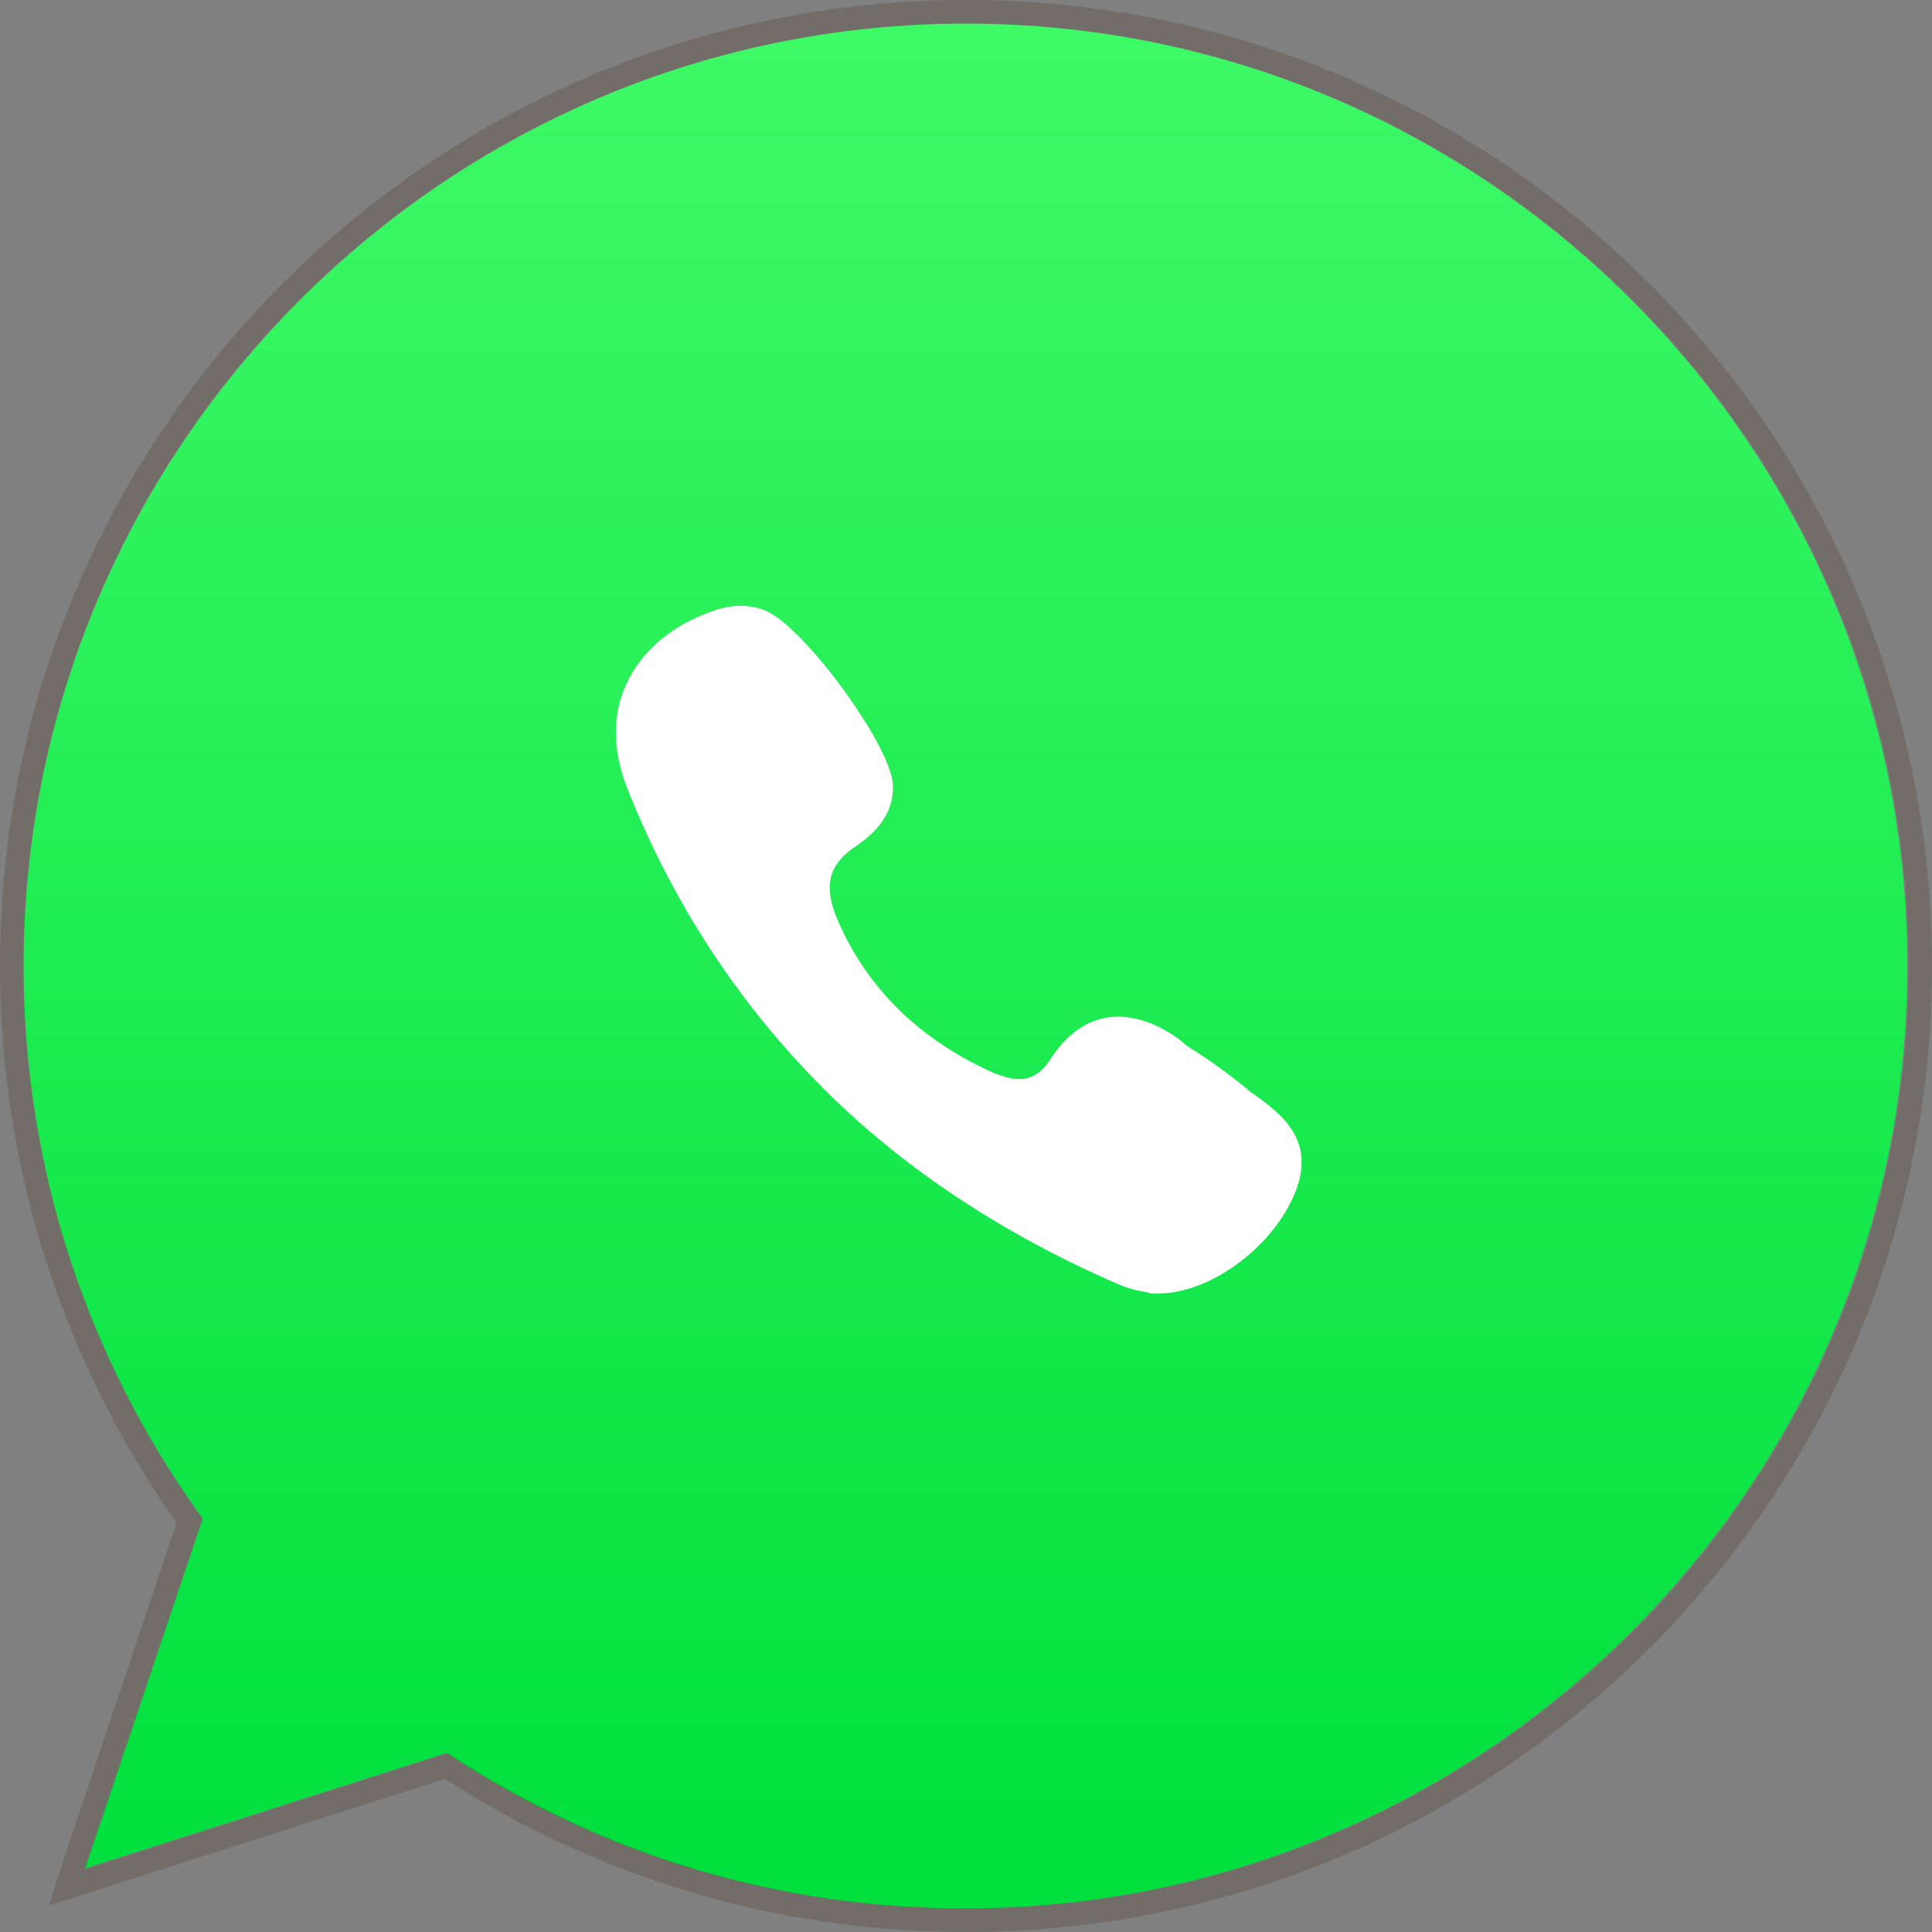 <?xml version="1.0" encoding="UTF-8"?> <!-- Generator: Adobe Illustrator 24.0.1, SVG Export Plug-In . SVG Version: 6.00 Build 0) --> <svg xmlns="http://www.w3.org/2000/svg" xmlns:xlink="http://www.w3.org/1999/xlink" id="Слой_1" x="0px" y="0px" viewBox="0 0 164 164" style="enable-background:new 0 0 164 164;" xml:space="preserve"><rect x="0" y="0" width="164" height="164" fill="#808080" stroke="none"/> <style type="text/css"> .st0{fill:url(#SVGID_1_);} .st1{fill:none;stroke:#3C230E;stroke-width:2;stroke-opacity:0.2;} .st2{fill:#FFFFFF;} </style> <linearGradient id="SVGID_1_" gradientUnits="userSpaceOnUse" x1="82" y1="161.89" x2="82" y2="1.89" gradientTransform="matrix(1 0 0 -1 0 163.89)"> <stop offset="0" style="stop-color:#3DF966"></stop> <stop offset="1" style="stop-color:#00DF3E"></stop> </linearGradient> <path class="st0" d="M82,2L82,2C37.9,2,2,37.9,2,82c0,17.5,5.6,33.7,15.2,46.9l-10,29.7l30.7-9.8c12.7,8.4,27.7,13.2,44,13.2 c44.1,0,80-35.9,80-80S126.1,2,82,2z"></path> <path class="st1" d="M37.9,149.9C50.6,158.2,65.7,163,82,163c44.7,0,81-36.3,81-81S126.7,1,82,1h0C37.3,1,1,37.3,1,82 c0,17.5,5.6,33.8,15.1,47.1l-9.8,29.2l-0.6,1.9l1.9-0.6L37.9,149.9z"></path> <path class="st2" d="M106.6,93c-0.3-0.2-0.6-0.4-0.9-0.7c-1.5-1.2-3-2.3-4.6-3.3c-0.3-0.2-0.6-0.4-0.9-0.7c-1.9-1.4-3.7-2-5.3-2 c-2.2,0-4.2,1.2-5.8,3.7c-0.7,1.1-1.6,1.6-2.6,1.6c-0.6,0-1.3-0.2-2.1-0.5c-6.3-2.8-10.8-7.2-13.3-13c-1.2-2.8-0.8-4.6,1.3-6.1 c1.2-0.8,3.5-2.4,3.4-5.4c-0.2-3.4-7.7-13.6-10.9-14.8c-1.3-0.5-2.7-0.5-4.2,0c-3.6,1.2-6.2,3.4-7.5,6.2c-1.3,2.7-1.2,6,0.2,9.3 c3.9,9.7,9.5,18.1,16.5,25.1c6.8,6.8,15.3,12.4,25,16.6c0.9,0.4,1.8,0.6,2.5,0.7c0.2,0.1,0.4,0.1,0.6,0.1c0.1,0,0.2,0,0.2,0h0.1 c0,0,0,0,0,0c4.6,0,10.1-4.2,11.8-9C111.5,96.7,108.8,94.6,106.6,93z"></path> </svg> 